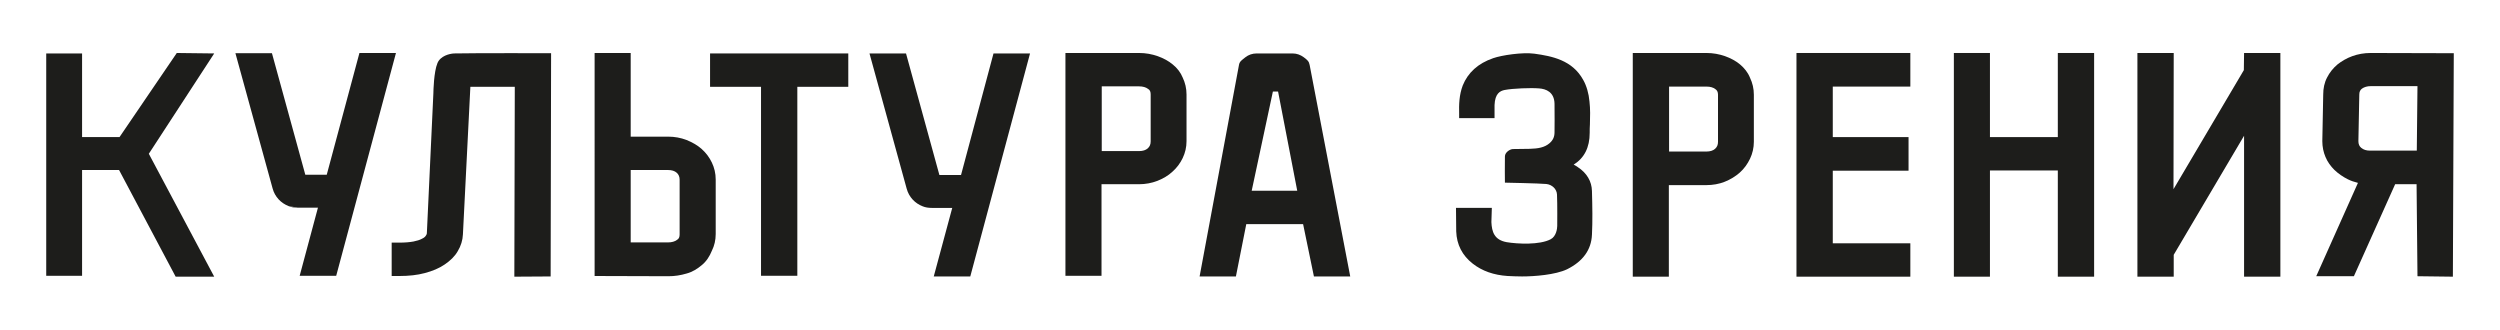 <?xml version="1.0" encoding="UTF-8"?> <svg xmlns="http://www.w3.org/2000/svg" xmlns:xlink="http://www.w3.org/1999/xlink" version="1.1" id="_Слой_2" x="0px" y="0px" viewBox="0 0 1108.7 146.3" style="enable-background:new 0 0 1108.7 146.3;" xml:space="preserve"> <style type="text/css"> .st0{fill:#1D1D1B;} </style> <g id="_Слой_1-2"> <g> <path class="st0" d="M520.1,28.6c-1.9-1.6-4.2-2.8-6.7-3.7c-2.6-0.9-5.3-1.4-8.2-1.4h-32.7v98.8h16V81.7h16.6 c2.9,0,5.6-0.5,8.2-1.5c2.5-1,4.8-2.3,6.7-4.1c1.9-1.7,3.4-3.7,4.5-6c1.1-2.3,1.7-4.8,1.7-7.5V41.9c0-2.7-0.6-5.2-1.7-7.5 C523.6,32.2,522.1,30.2,520.1,28.6z M510.3,41.9v20.8c0,1.3-0.4,2.3-1.3,3.1c-0.9,0.8-2.2,1.2-3.8,1.2h-16.6V38.3h16.6 c1.6,0,3,0.4,3.9,1.1C510,39.9,510.3,40.7,510.3,41.9L510.3,41.9z"></path> <path class="st0" d="M78.4,23.5c0,0-21.8,32-25.4,37.3H36.4V23.7H20.5v98.6h15.9V75.4h16.4l25.1,47.3H95L66,68.2L95,23.7 L78.4,23.5z"></path> <path class="st0" d="M244.2,122.6l0.2-99c0,0-33.7-0.1-43,0.1c-2.1,0.1-6.1,1.1-7.4,4.3c-1.6,3.8-1.8,12.4-1.8,13.3l-2.9,62.2 c0,0.3-0.2,0.7-0.5,1.1c-0.2,0.3-0.6,0.8-1.7,1.3c-0.9,0.5-2.2,0.9-3.7,1.2c-1.6,0.3-3.7,0.5-6.2,0.5h-3.5v14.8h3.5 c4.1,0,7.9-0.4,11.2-1.3c3.4-0.9,6.3-2.1,8.8-3.8c2.5-1.7,4.5-3.6,5.8-5.9c1.4-2.3,2.2-4.9,2.3-7.5l3.3-65.4h19.7l-0.2,84.2 L244.2,122.6L244.2,122.6z"></path> <polygon class="st0" points="314.9,38.5 337.5,38.5 337.5,122.3 353.6,122.3 353.6,38.5 376.2,38.5 376.2,23.7 314.9,23.7 "></polygon> <path class="st0" d="M580.8,28.8c-0.3-1.6-1-2.2-2.6-3.4c-1.5-1.1-3.1-1.7-5-1.7h-15.9c-1.9,0-3.6,0.6-5,1.7 c-1.5,1.2-2.5,1.8-2.8,3.2L532,122.6h16.1l4.6-23.2h25.2l4.8,23.2h16.1L580.8,28.8L580.8,28.8z M564.5,40.6h2.3l8.5,44h-20.2 L564.5,40.6z"></path> <path class="st0" d="M771.7,28.6c-1.9-1.6-4.2-2.8-6.7-3.7c-2.6-0.9-5.3-1.4-8.2-1.4h-32.7v99.2h16V82.1h16.6 c2.9,0,5.7-0.5,8.2-1.5c2.5-1,4.8-2.4,6.7-4.1c1.9-1.7,3.4-3.8,4.5-6.1c1.1-2.3,1.7-4.9,1.7-7.5V42c0-2.7-0.6-5.2-1.7-7.5 C775.2,32.2,773.6,30.2,771.7,28.6L771.7,28.6z M761.9,42v20.9c0,1.3-0.4,2.3-1.3,3.1c-0.9,0.8-2.2,1.2-3.8,1.2h-16.6V38.4h16.6 c1.7,0,3,0.4,3.9,1.1C761.5,40,761.9,40.8,761.9,42L761.9,42z"></path> <path class="st0" d="M311.2,117.6c-1.9,1.6-4.1,3-6.7,3.7c-2.7,0.8-5.3,1.2-8.1,1.2l-32.7-0.1V23.5h16v37.1h16.6 c2.9,0,5.6,0.5,8.2,1.5c2.5,1,4.8,2.3,6.7,4c1.9,1.7,3.4,3.7,4.5,6c1.1,2.3,1.7,4.8,1.7,7.5v24.2c0,2.7-0.6,5.2-1.7,7.4 C314.7,113.7,313.2,116,311.2,117.6L311.2,117.6z M301.4,104V79.7c0-1.3-0.4-2.3-1.3-3.1c-0.9-0.8-2.2-1.2-3.8-1.2h-16.6v32.1 h16.6c1.6,0,3-0.4,3.9-1.1C301.1,105.9,301.4,105.1,301.4,104L301.4,104z"></path> <polygon class="st0" points="796.7,122.7 847.2,122.7 847.2,107.9 812.8,107.9 812.8,75.7 846.4,75.7 846.4,60.8 812.8,60.8 812.8,38.4 847.2,38.4 847.2,23.5 796.7,23.5 "></polygon> <polygon class="st0" points="912.6,60.8 882.5,60.8 882.5,23.5 866.5,23.5 866.5,122.7 882.5,122.7 882.5,75.6 912.6,75.6 912.6,122.7 928.7,122.7 928.7,23.5 912.6,23.5 "></polygon> <polygon class="st0" points="995.1,31.1 963.9,83.9 964,23.5 947.9,23.5 947.9,122.7 964,122.7 964,113 995.2,60.2 995.2,122.7 1011.3,122.7 1011.3,23.5 995.2,23.5 "></polygon> <path class="st0" d="M1043.2,24.9c-2.5,0.9-4.7,2.2-6.6,3.7c-1.9,1.6-3.5,3.6-4.6,5.8c-1.2,2.3-1.7,4.8-1.7,7.5l-0.4,20.7 c0,2.5,0.5,4.9,1.4,7c0.9,2.2,2.3,4.1,4,5.8c1.7,1.6,3.7,3,5.9,4.1c1.4,0.7,2.9,1.2,4.5,1.6l-18.5,41.4h16.7l18.3-40.8h9.5 l0.4,40.8l15.7,0.2l0.4-99.1l-36.9-0.1C1048.4,23.5,1045.7,24,1043.2,24.9L1043.2,24.9z M1045.9,62.6l0.4-20.7 c0-1.2,0.4-2,1.2-2.6c1-0.7,2.3-1.1,3.9-1.1h20.7l-0.3,28.6H1051c-1.6,0-2.8-0.4-3.8-1.2C1046.3,64.9,1045.9,63.9,1045.9,62.6 L1045.9,62.6z"></path> <path class="st0" d="M706,84.7c-0.1-4.3-2.3-8-6.3-10.6c-0.6-0.4-1.2-0.8-1.8-1.1c4.7-2.9,7.1-7.6,7.1-14.1c0-1.3,0-2.5,0.1-3.8 c0.1-3.3,0.2-6.7-0.2-10.1c-0.3-3.5-1.3-7-2.8-9.6c-4.8-8.7-13.7-10.5-21.7-11.6c-5.3-0.7-14.5,0.7-18.2,2 c-6.7,2.3-11.2,6.4-13.5,12.1c-1.6,4.2-1.7,8.5-1.6,12.5l0,2h15.7v-2.1c0-1.2,0-2.5,0-3.7c0.2-5.2,2.5-6.3,4.5-6.7 c3.6-0.7,11.6-1,15.2-0.7c3.1,0.2,6.8,1.6,6.9,6.8c0.1,2.9,0,12.7,0,12.7c0,2-0.7,3.5-2.2,4.8c-2.2,1.9-5,2.4-8.8,2.5 c-1.1,0.1-6.1,0-7.5,0.1c-1.4,0.1-3.5,1.5-3.5,3.3c-0.1,2.2,0,11.6,0,11.6s15.3,0.3,18.4,0.6c2.6,0.3,4.6,2.3,4.7,4.7 c0.2,4.2,0.1,13.9,0.1,13.9c0,1.1-0.4,4.6-2.9,5.9c-4.9,2.6-14.7,2.1-19.5,1.3c-5.6-1-6.6-4.7-6.8-8.9c0-0.7,0.2-6.3,0.2-6.3 h-15.9c0,0,0.1,8.8,0.1,10.4c0.2,5.9,2.7,10.7,7.3,14.3c4.2,3.3,9.4,5.1,15.5,5.5c2.2,0.1,4.3,0.2,6.4,0.2c5.4,0,14.8-0.7,20-3.2 c7-3.5,10.7-8.6,11-15.3C706.3,98,706.2,91.9,706,84.7L706,84.7L706,84.7z"></path> <g> <path class="st0" d="M175.6,23.5l-26.5,98.8h-16.2l8.1-30.2h-9l-4-0.7h0c-3.4-1.3-6.1-4.1-7.1-7.8l-16.5-60h16.2l14.8,53.9h9.5 l14.5-54H175.6z"></path> <path class="st0" d="M131.9,92.1c-1.4,0-2.8-0.2-4-0.7L131.9,92.1z"></path> </g> <path class="st0" d="M456.8,23.7l-26.5,98.9h-16.2l8.2-30.4h-9.1c-1.4,0-2.8-0.2-4-0.7h0c-3.4-1.3-6.1-4.1-7.1-7.8l-16.5-60h16.2 l14.8,53.9h9.6l14.4-53.9H456.8z"></path> </g> </g> </svg> 